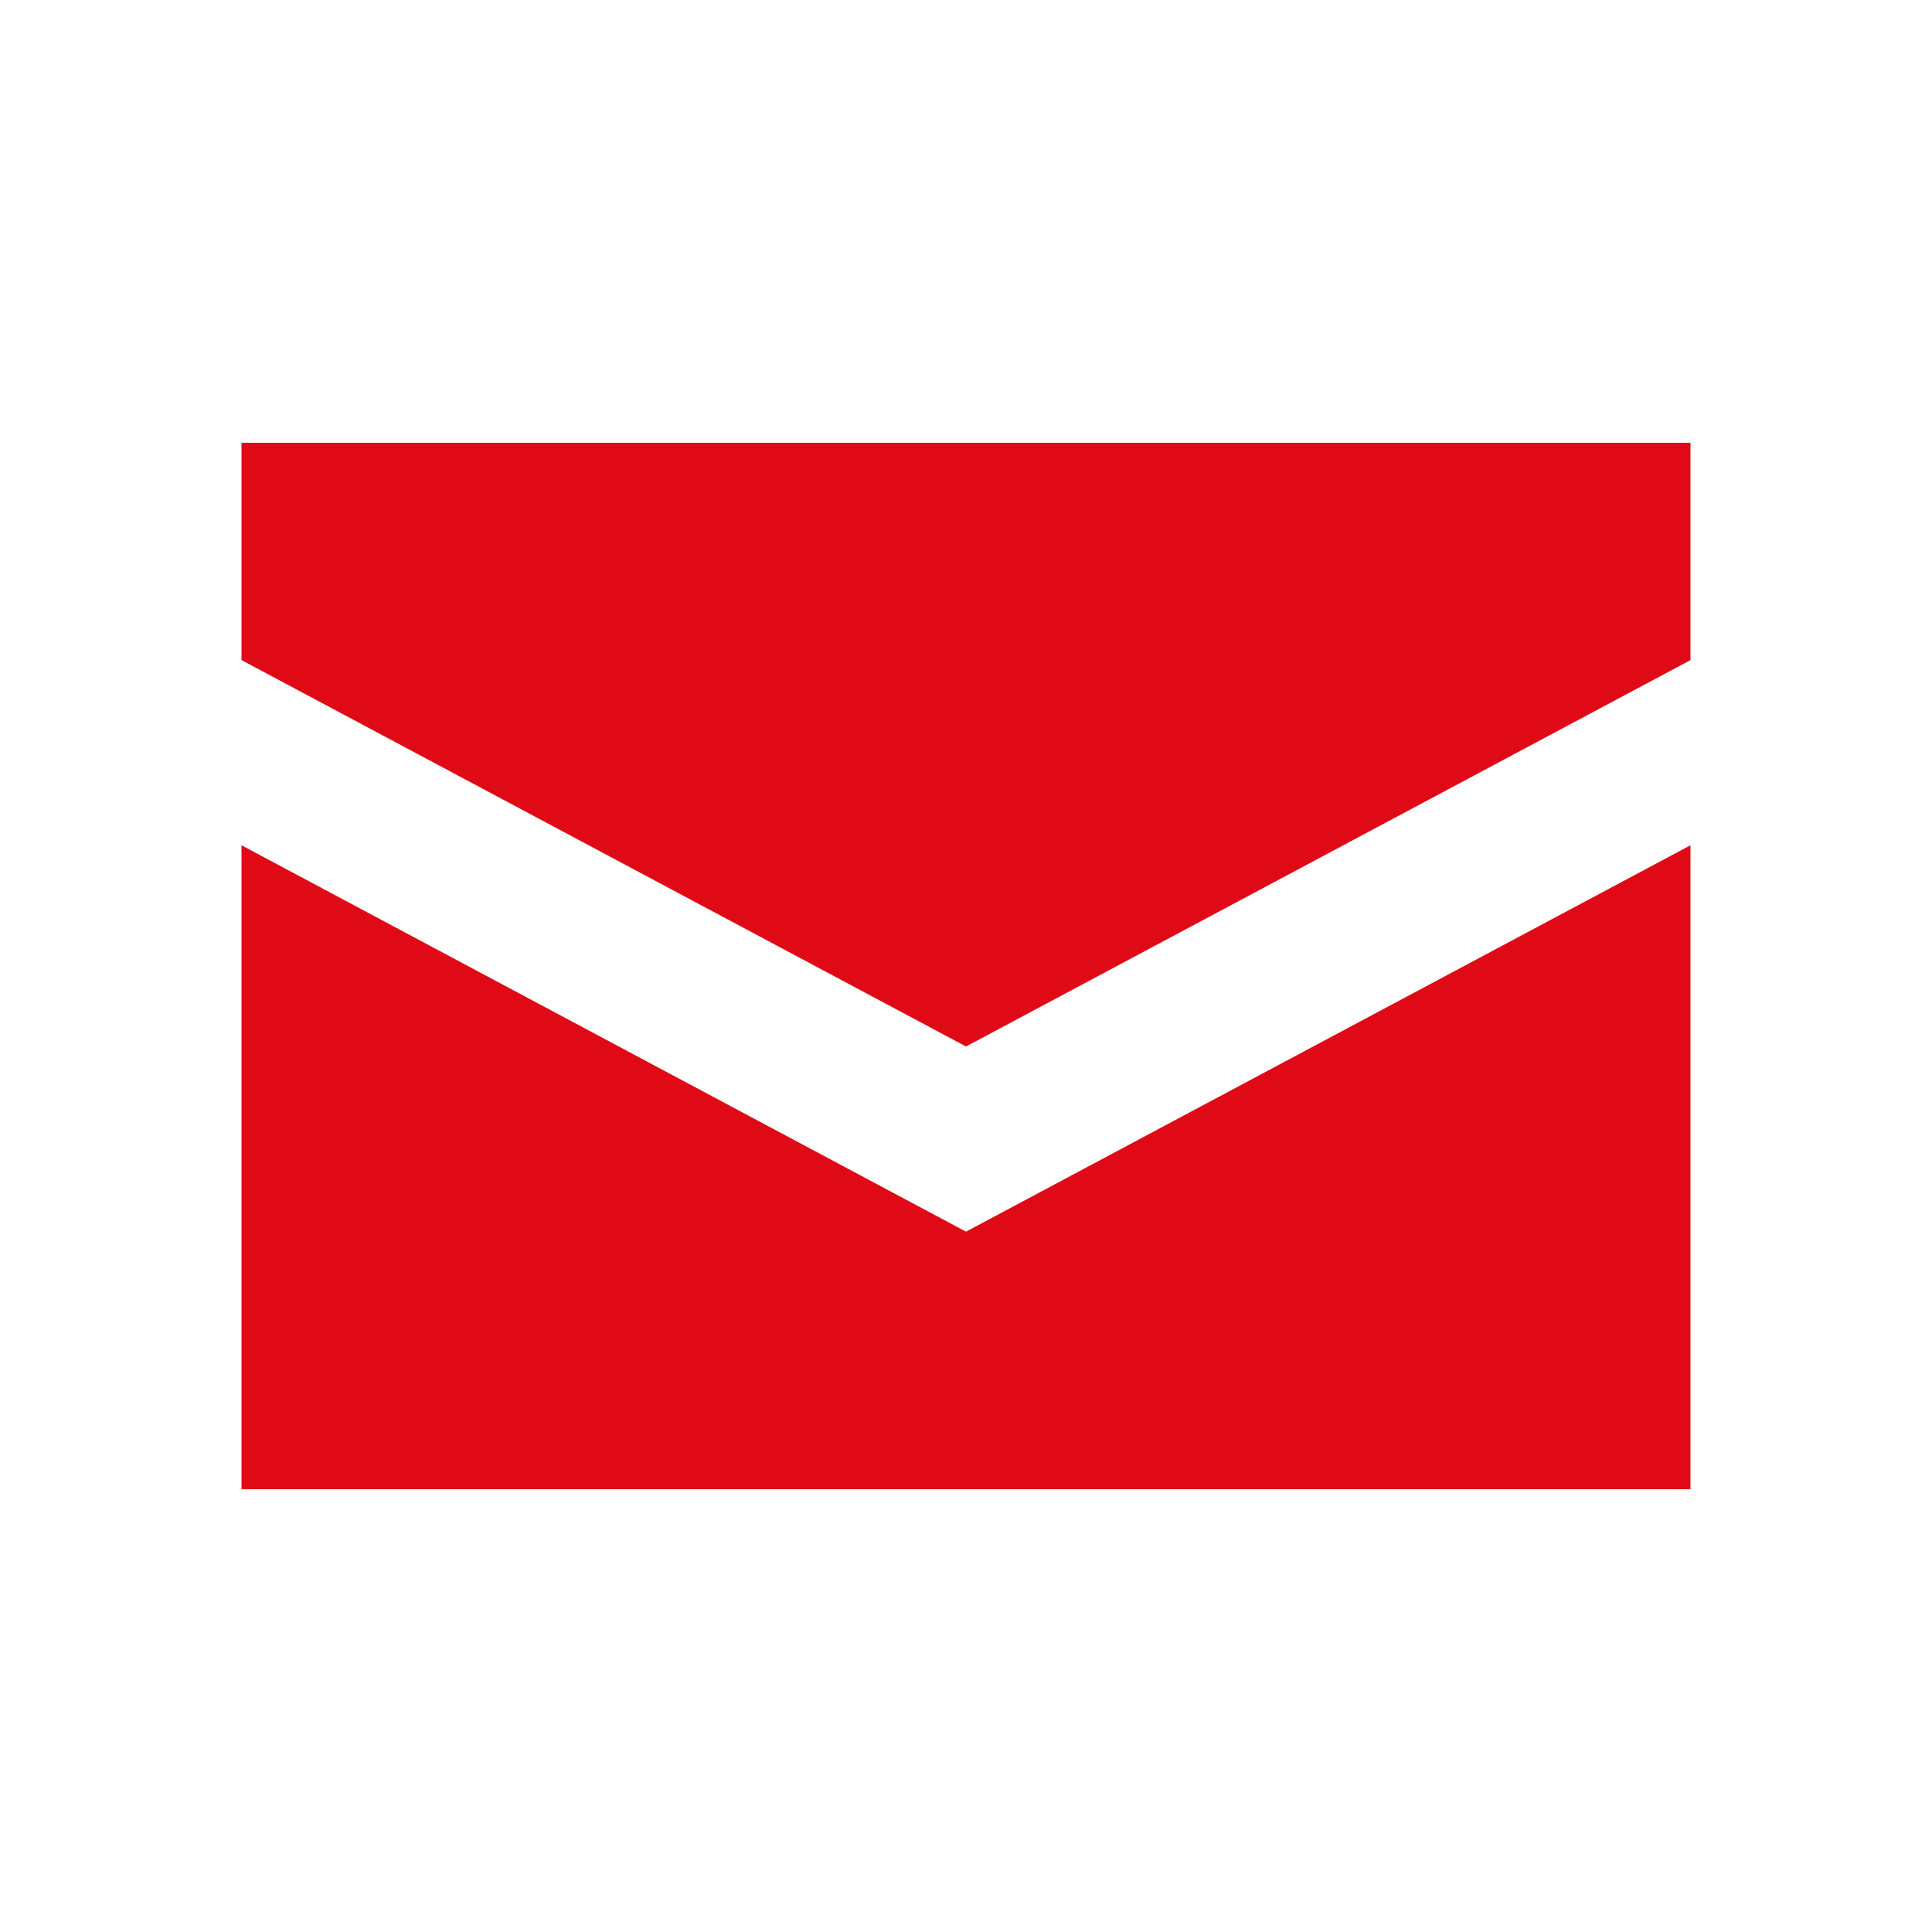 <?xml version="1.0" encoding="utf-8"?>
<!-- Generator: Adobe Illustrator 28.0.0, SVG Export Plug-In . SVG Version: 6.00 Build 0)  -->
<svg version="1.1" id="Layer_1" xmlns="http://www.w3.org/2000/svg" xmlns:xlink="http://www.w3.org/1999/xlink" x="0px" y="0px"
	 viewBox="0 0 24 24" style="enable-background:new 0 0 24 24;" xml:space="preserve">
<style type="text/css">
	.st0{fill:#E00A16;}
</style>
<g>
	<polygon class="st0" points="12,13 21,8.2 21,5.5 3,5.5 3,8.2 	"/>
	<polygon class="st0" points="12,15.3 3,10.5 3,18.5 21,18.5 21,10.5 	"/>
</g>
</svg>
